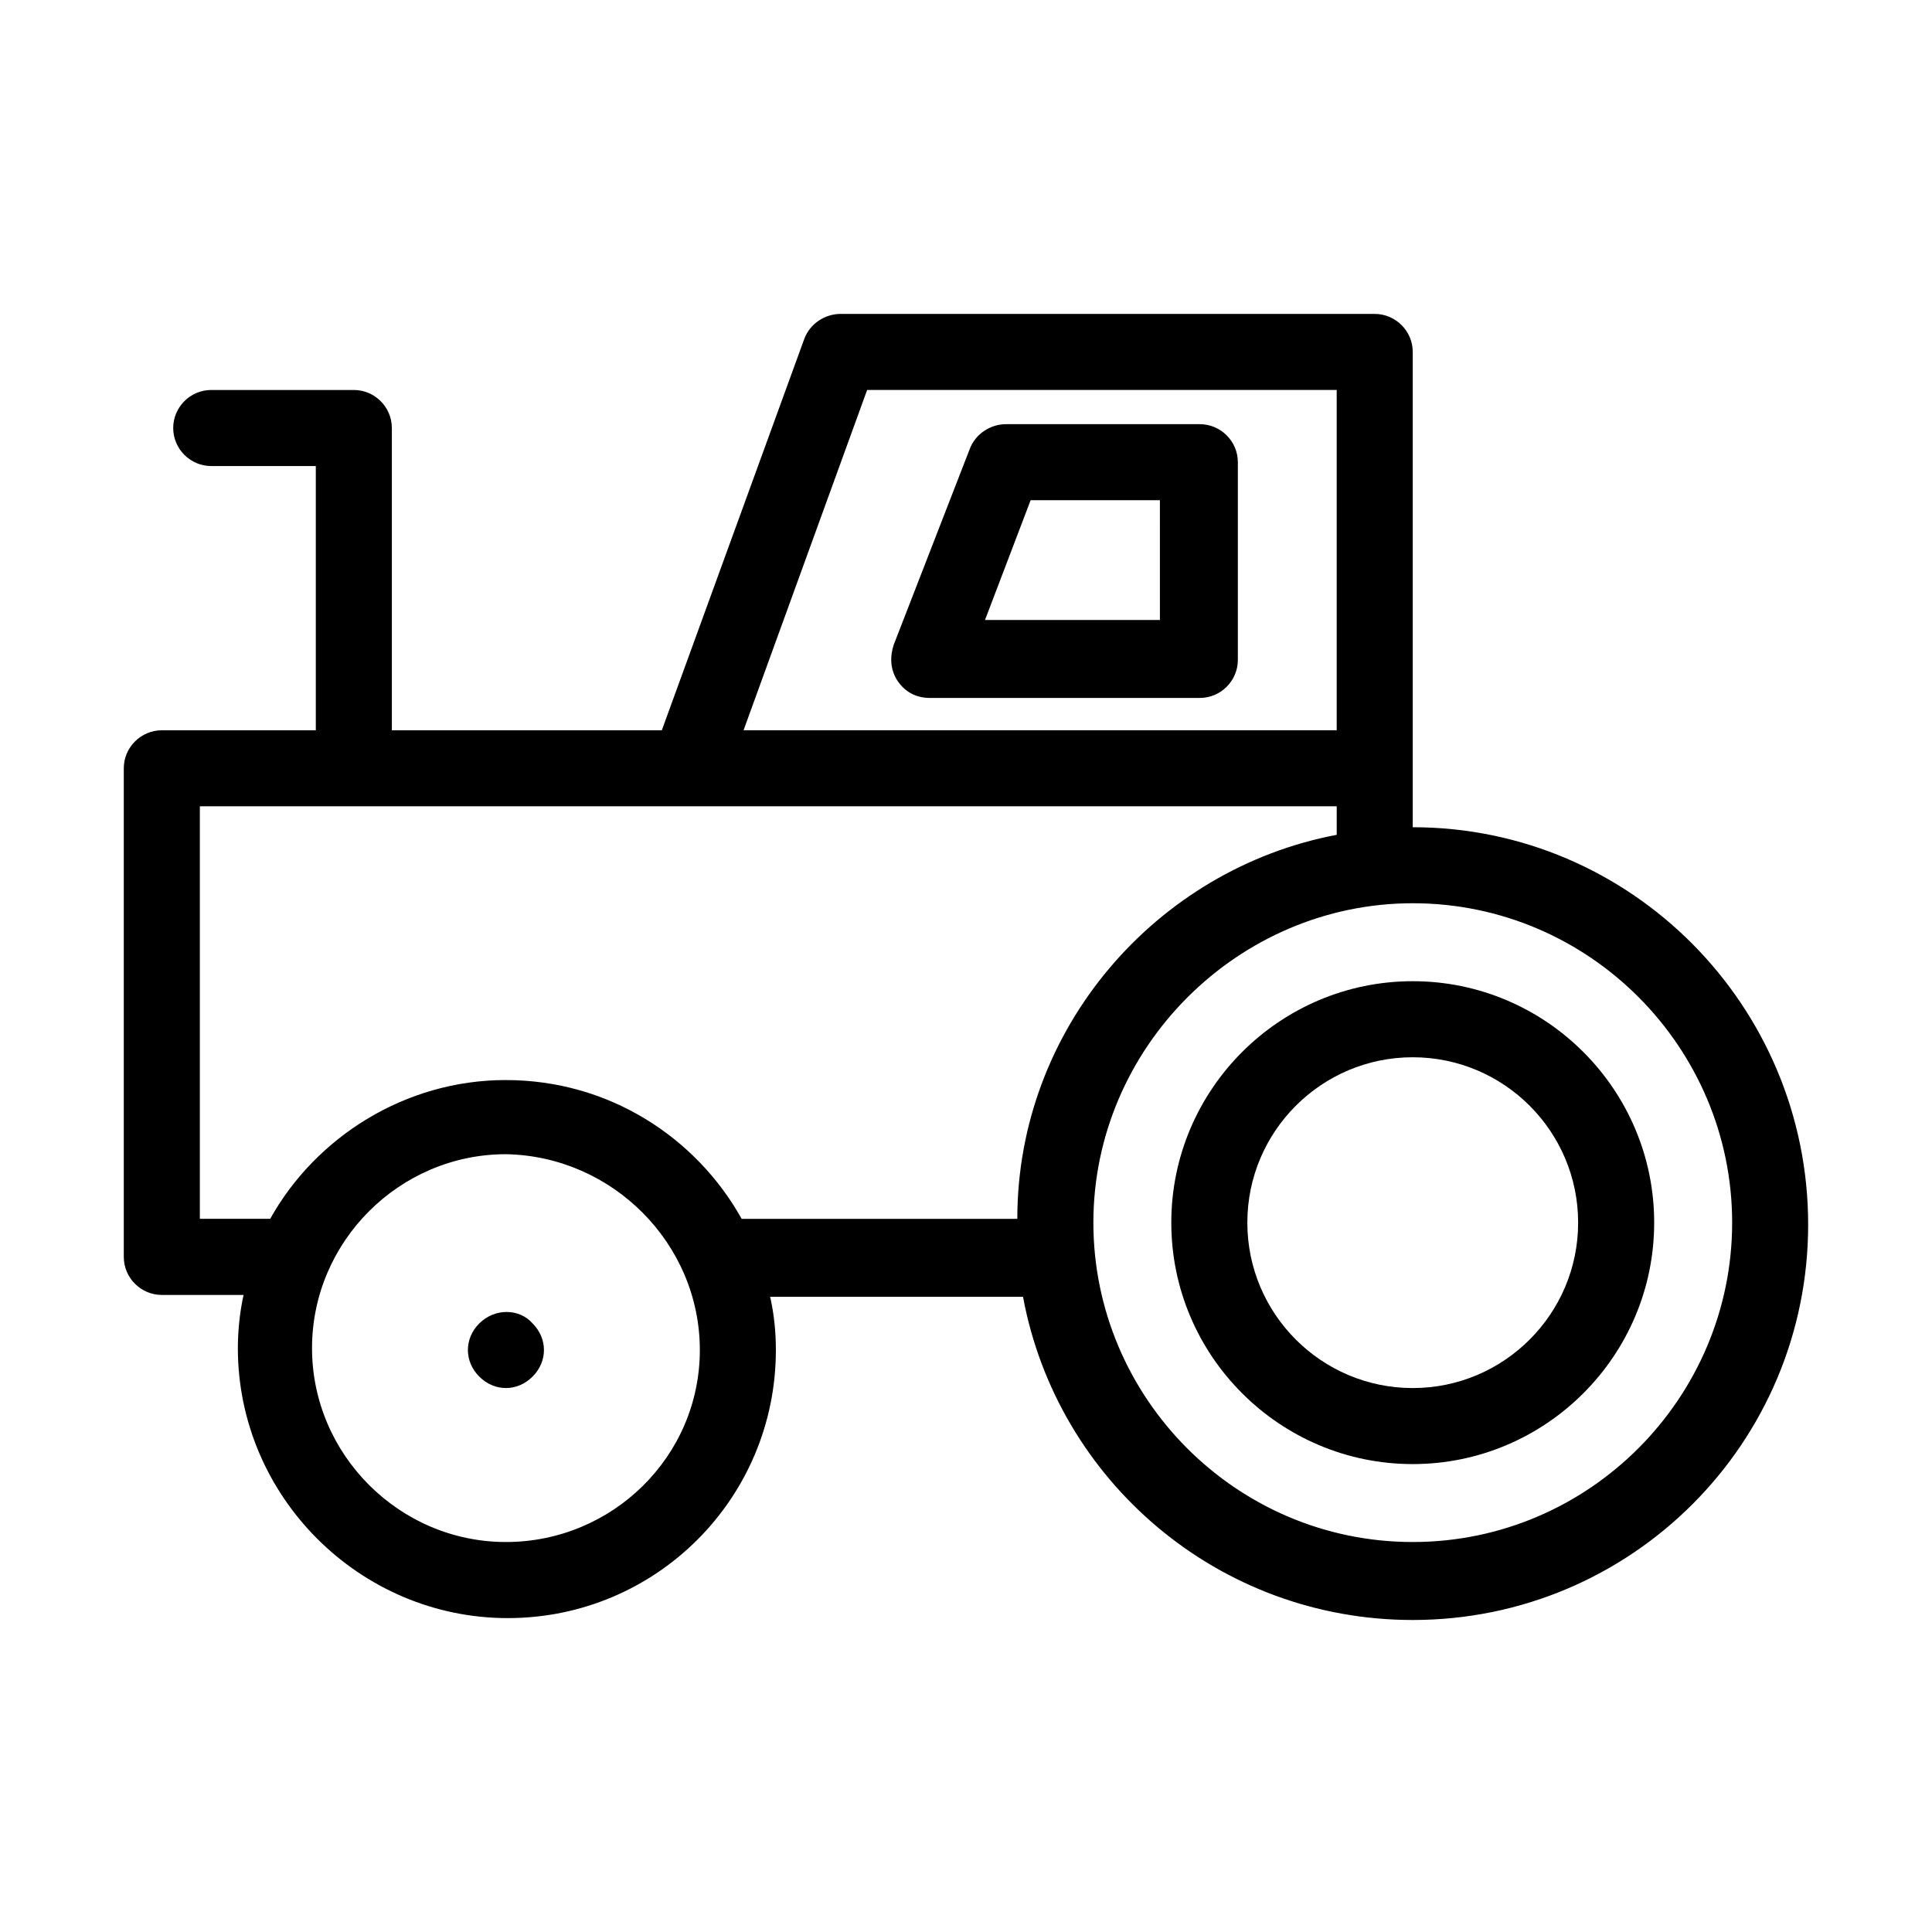 <?xml version="1.0" encoding="UTF-8"?>
<!-- Uploaded to: ICON Repo, www.svgrepo.com, Generator: ICON Repo Mixer Tools -->
<svg fill="#000000" width="800px" height="800px" version="1.1" viewBox="144 144 512 512" xmlns="http://www.w3.org/2000/svg">
 <g>
  <path d="m518.39 404.03c-35.266 0-63.984 28.719-63.984 63.984s28.719 63.984 63.984 63.984 63.984-28.719 63.984-63.984-28.719-63.984-63.984-63.984zm0 107.82c-24.184 0-43.832-19.648-43.832-43.832 0-24.184 19.648-43.832 43.832-43.832 24.184 0 43.832 19.648 43.832 43.832 0 24.184-19.648 43.832-43.832 43.832z"/>
  <path d="m461.97 256.41h-51.391c-4.031 0-8.062 2.519-9.574 6.551l-20.152 51.891c-1.008 3.023-1.008 6.551 1.008 9.574 2.016 3.023 5.039 4.535 8.566 4.535h71.539c5.543 0 10.078-4.535 10.078-10.078v-52.398c0-5.543-4.535-10.074-10.074-10.074zm-10.078 51.891h-46.855l12.09-31.738h34.258l0.004 31.738z"/>
  <path d="m518.39 363.22v-125.95c0-5.543-4.535-10.078-10.078-10.078h-141.57c-4.031 0-8.062 2.519-9.574 6.551l-37.781 103.79h-71.543v-80.105c0-5.543-4.535-10.078-10.078-10.078h-37.785c-5.543 0-10.078 4.535-10.078 10.078s4.535 10.078 10.078 10.078h27.711v70.031l-40.809-0.004c-5.543 0-10.078 4.535-10.078 10.078v129.48c0 5.543 4.535 10.078 10.078 10.078h21.664c-1.008 4.535-1.512 9.574-1.512 14.105 0 39.297 32.242 71.539 71.539 71.539 39.301-0.004 71.039-31.742 71.039-71.039 0-5.039-0.504-9.574-1.512-14.105l67.008-0.004c9.07 48.871 51.891 85.648 103.28 85.648 57.938 0 104.79-46.855 104.79-104.79s-46.855-105.3-104.79-105.3zm-144.59-115.88h124.44v90.184h-157.19zm-95.723 305.31c-28.215 0-51.387-23.176-51.387-51.387 0-28.215 23.176-51.387 51.387-51.387 28.211 0.5 51.387 23.676 51.387 51.891 0 28.211-23.176 50.883-51.387 50.883zm0-122.43c-26.703 0-50.383 15.113-62.473 36.777h-18.641v-109.32h301.28v7.559c-47.867 9.066-84.645 51.387-84.645 101.77h-73.051c-12.094-21.664-35.27-36.777-62.473-36.777zm240.32 122.43c-46.855 0-84.641-38.289-84.641-84.641 0-46.352 38.289-84.641 84.641-84.641 46.855 0 84.641 38.289 84.641 84.641 0 46.352-37.789 84.641-84.641 84.641z"/>
  <path d="m271.02 494.71c-2.016 2.016-3.023 4.535-3.023 7.055s1.008 5.039 3.023 7.055c2.016 2.016 4.535 3.023 7.055 3.023s5.039-1.008 7.055-3.023c2.016-2.016 3.023-4.535 3.023-7.055s-1.008-5.039-3.023-7.055c-3.531-4.031-10.078-4.031-14.109 0z"/>
 </g>
</svg>